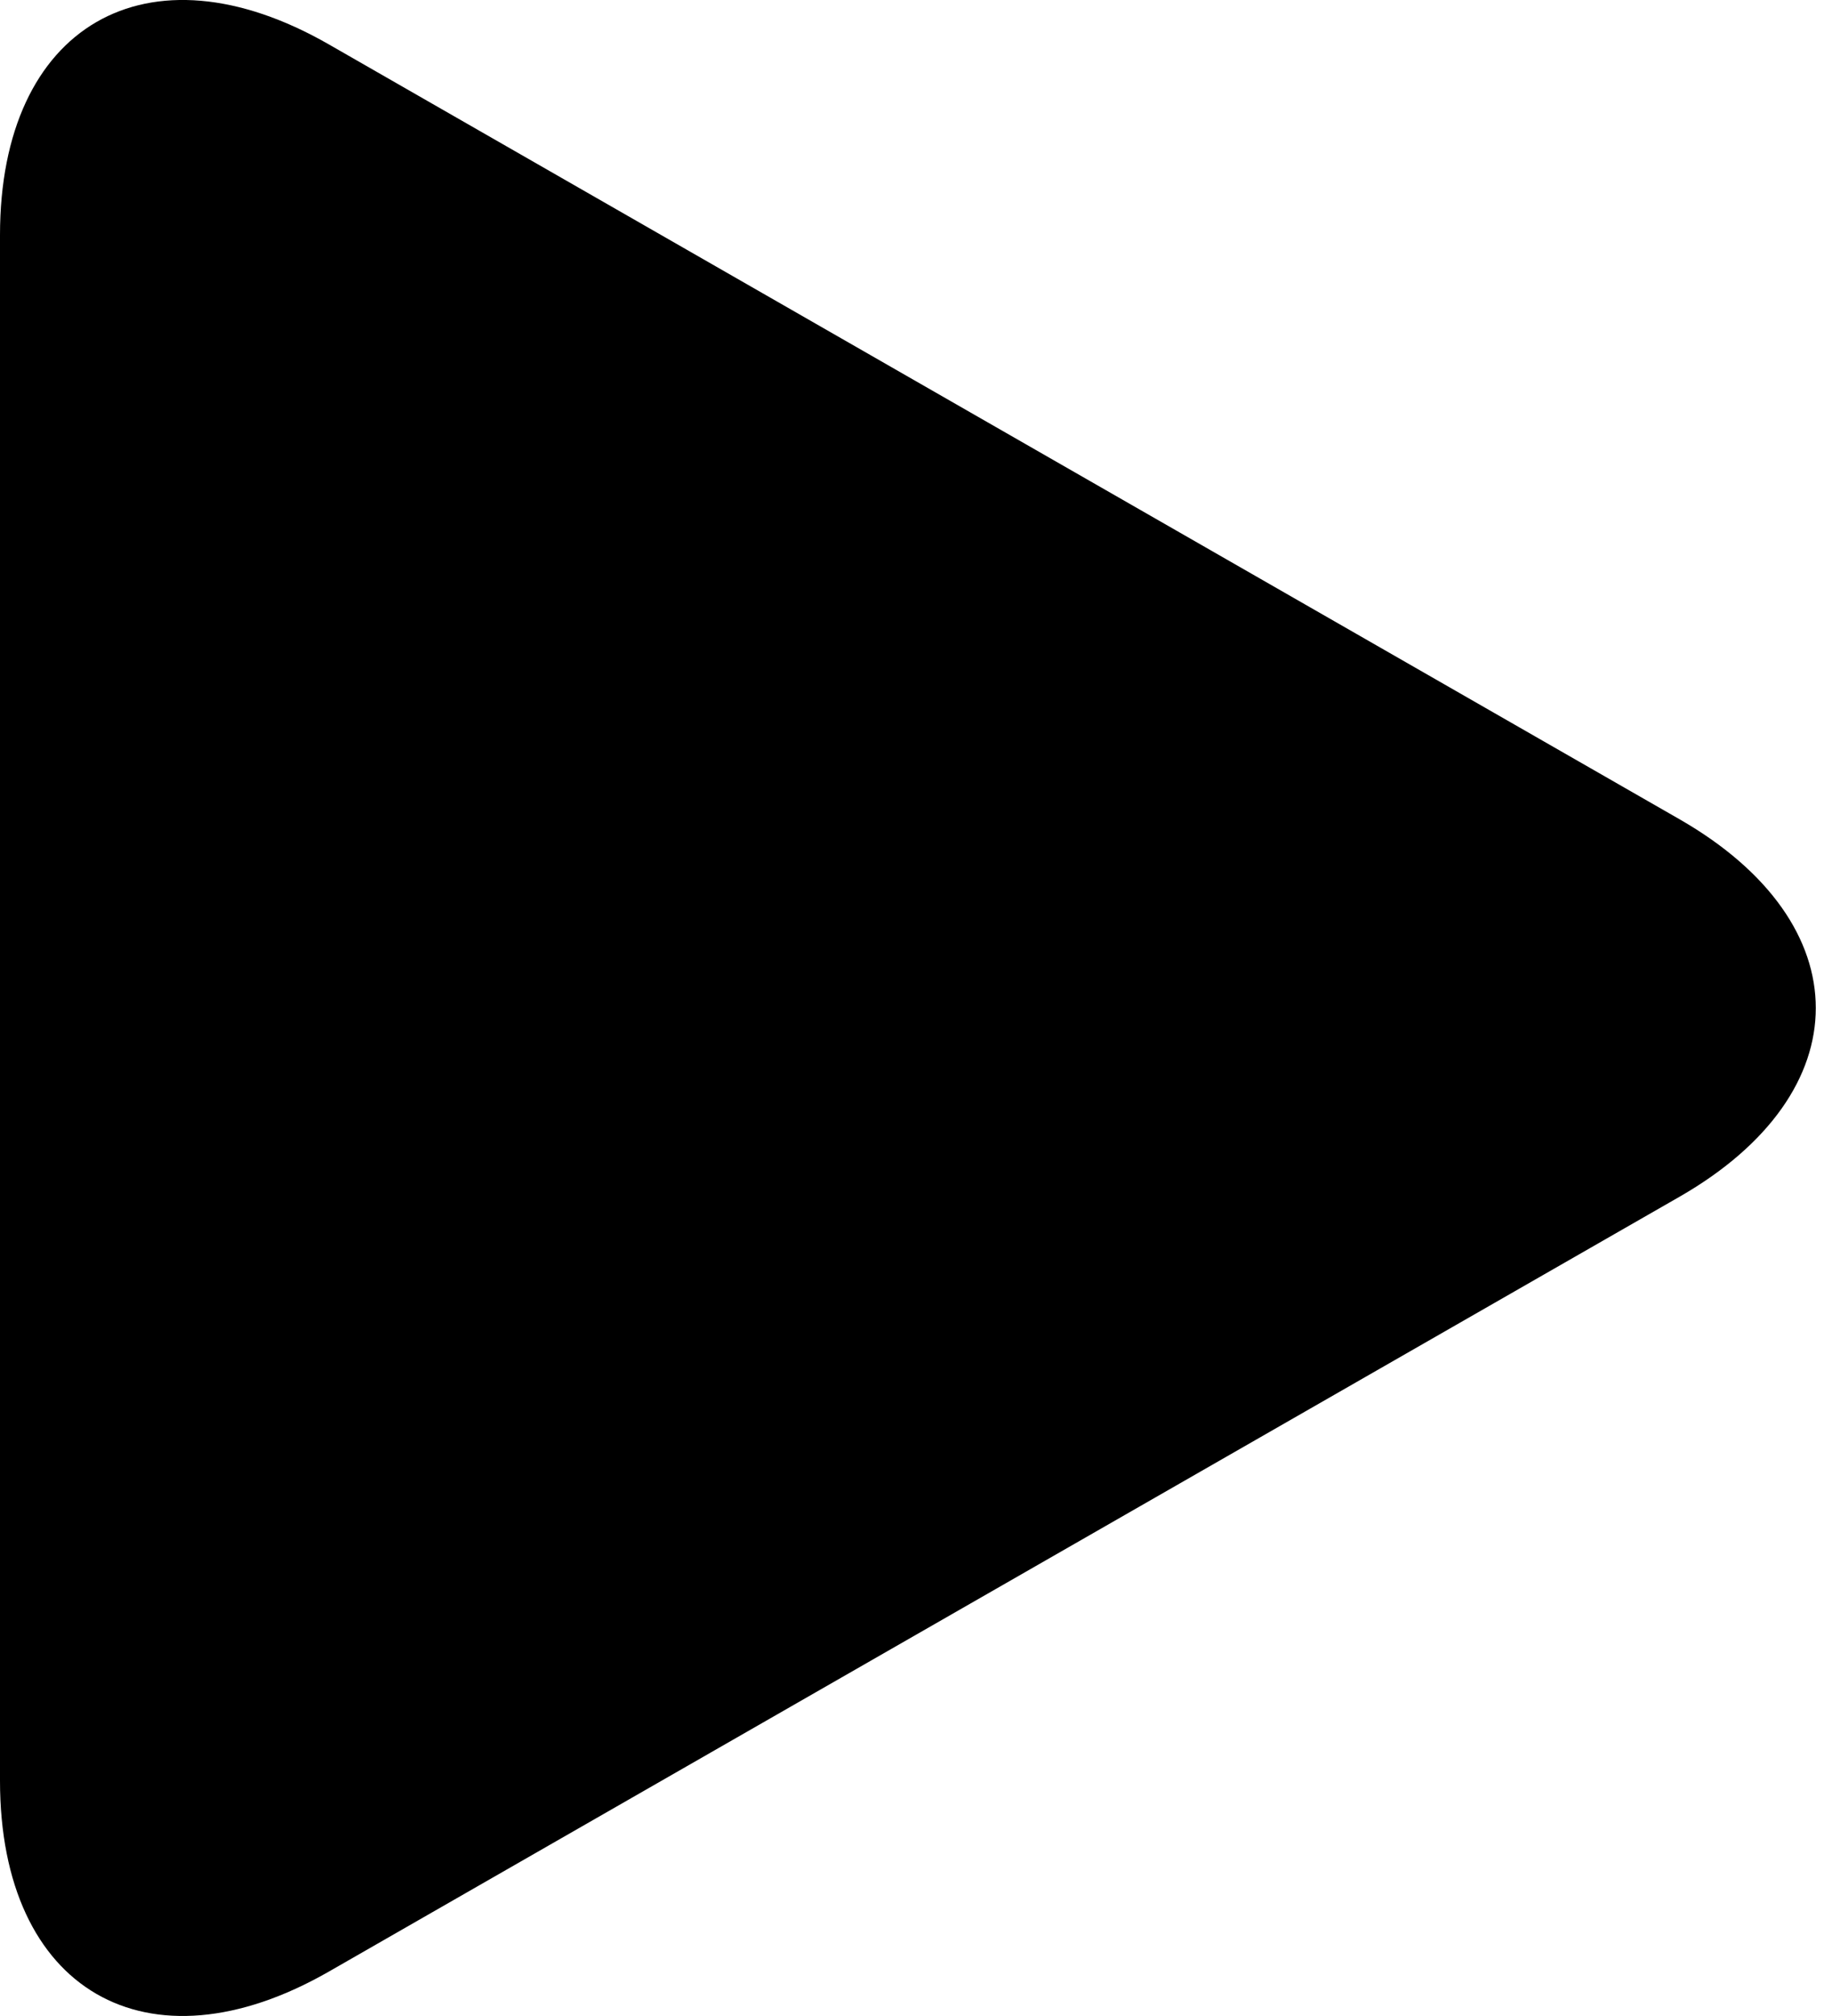 <?xml version="1.0" encoding="UTF-8"?>
<svg xmlns="http://www.w3.org/2000/svg" width="20" height="22" viewBox="0 0 20 22" fill="none">
  <path d="M3.591 0.485C1.608 -0.653 0 0.279 0 2.565V19.433C0 21.721 1.608 22.652 3.591 21.515L18.335 13.06C20.319 11.922 20.319 10.078 18.335 8.94L3.591 0.485Z" fill="black"></path>
</svg>
